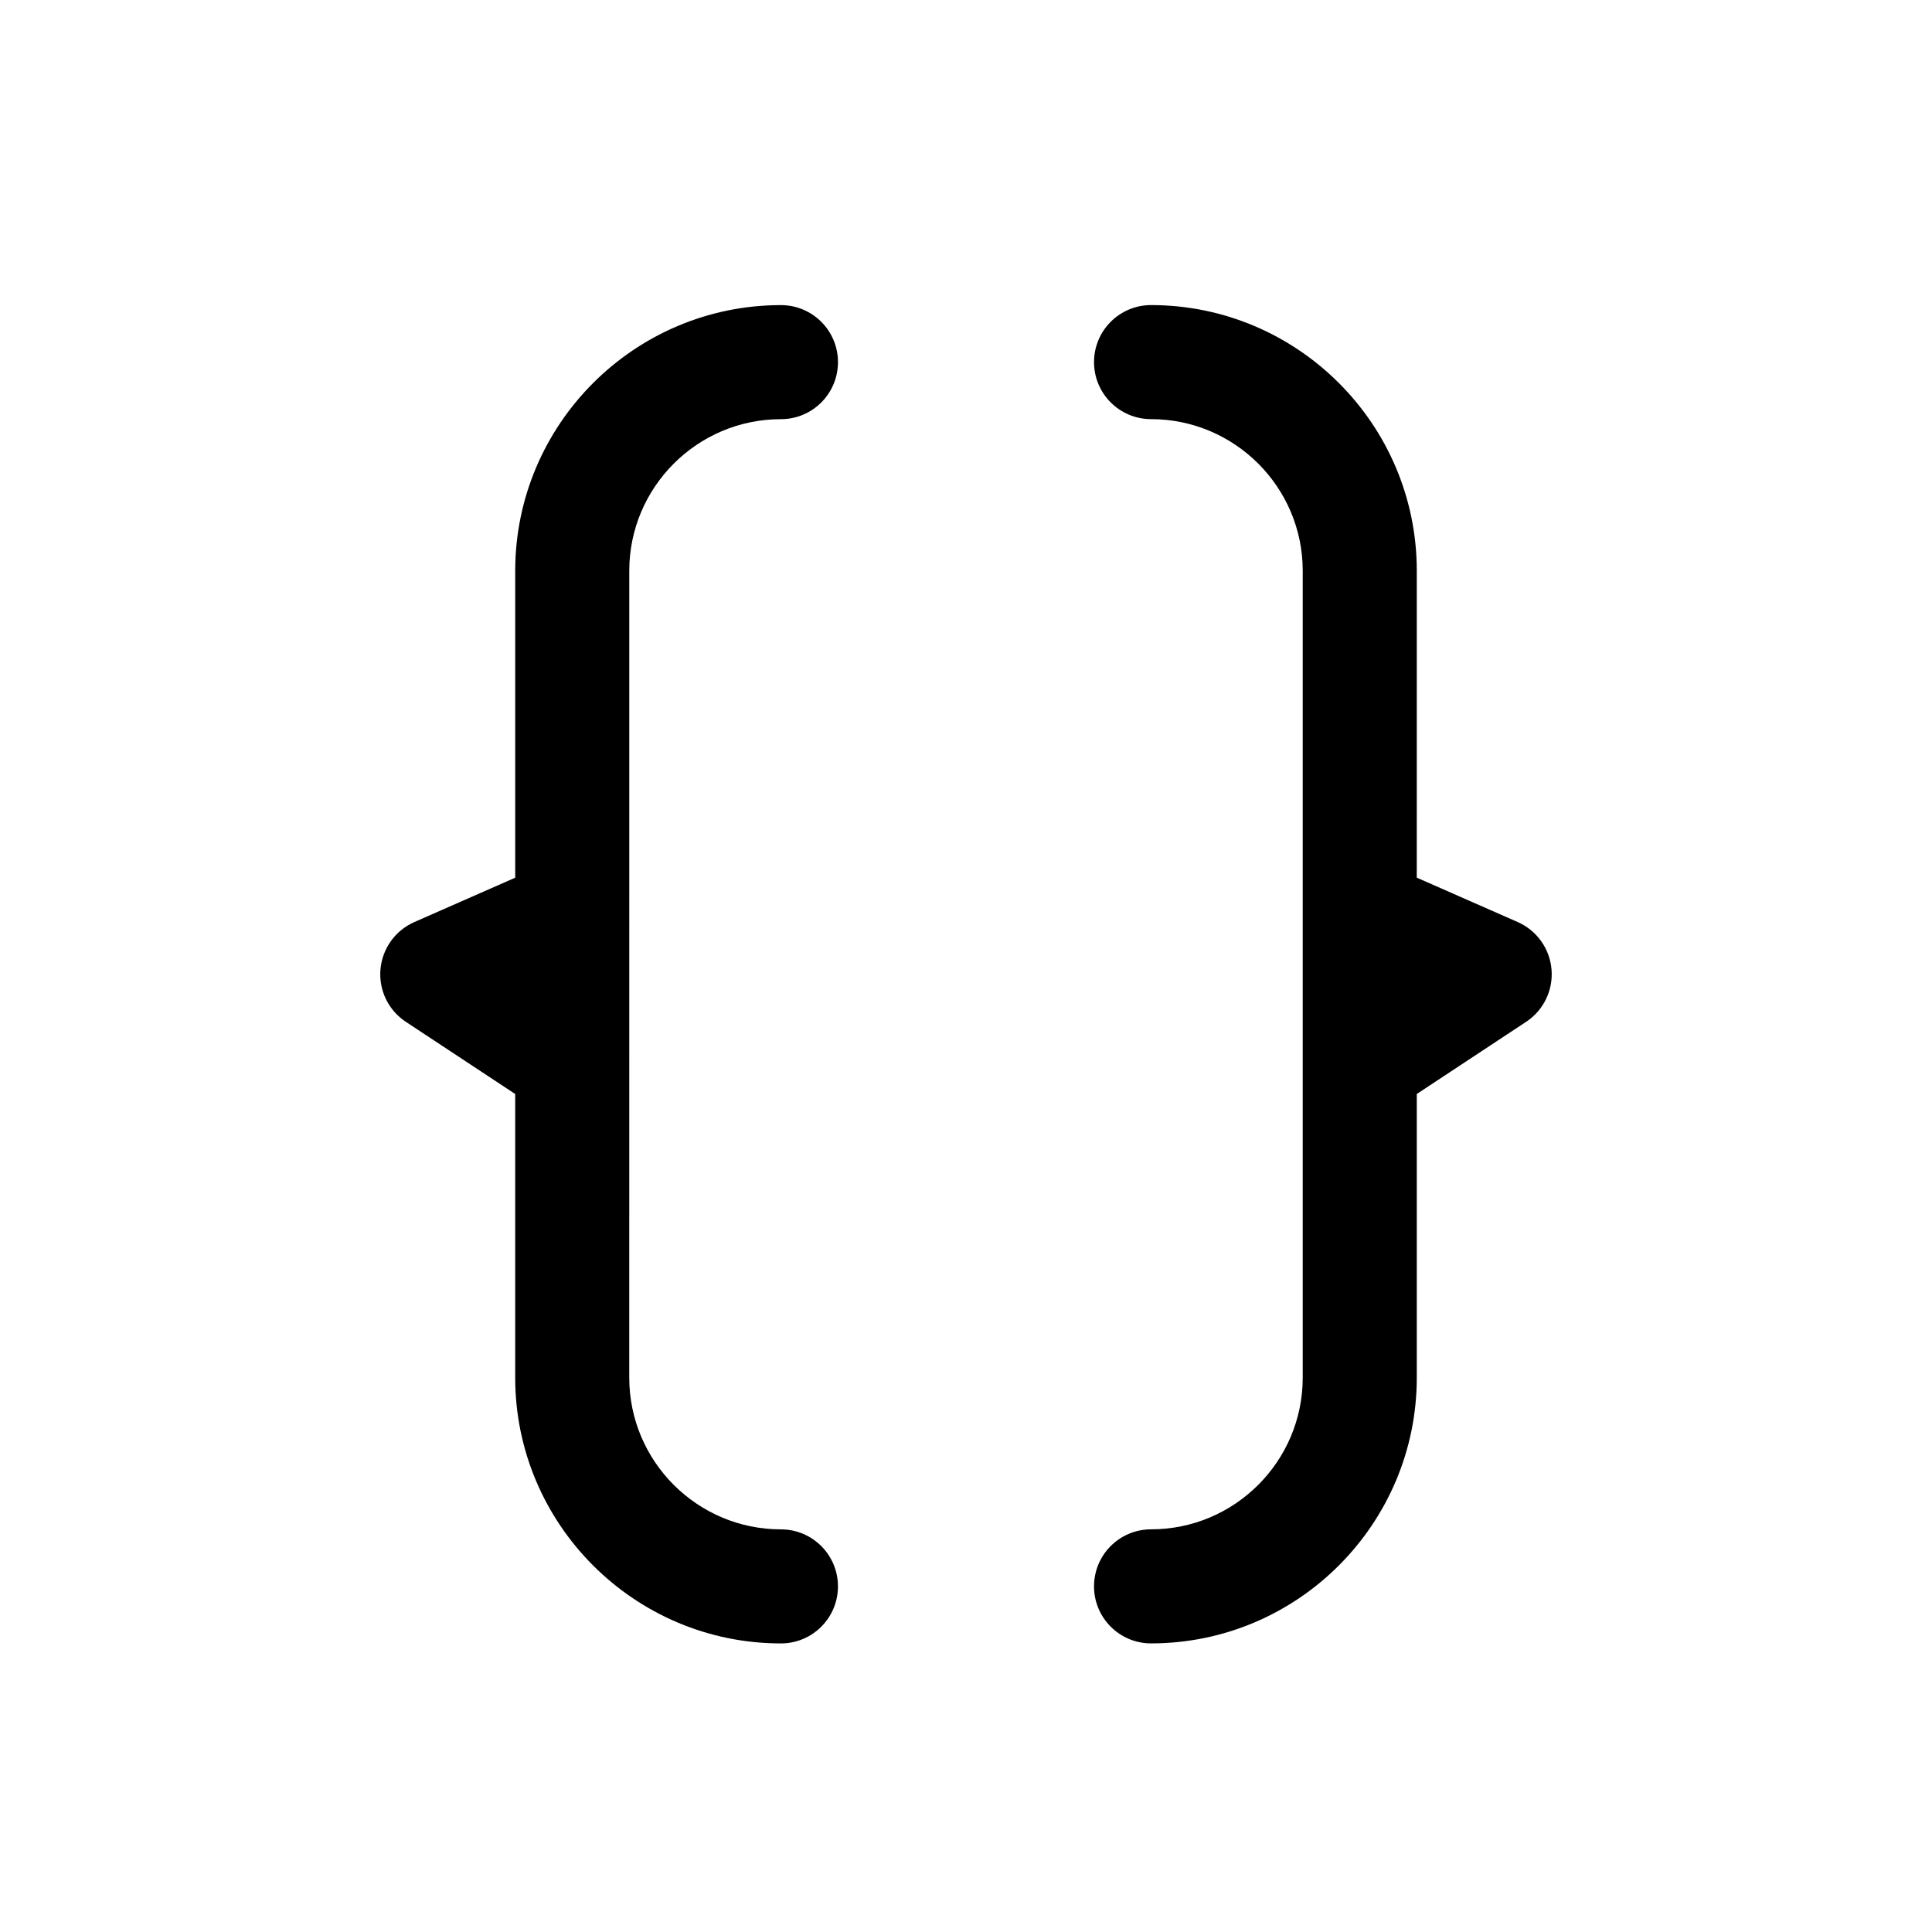 <?xml version="1.0" encoding="UTF-8"?>
<!-- Uploaded to: ICON Repo, www.svgrepo.com, Generator: ICON Repo Mixer Tools -->
<svg fill="#000000" width="800px" height="800px" version="1.1" viewBox="144 144 512 512" xmlns="http://www.w3.org/2000/svg">
 <g>
  <path d="m449.04 549.29c-8.348 0-15.113 6.766-15.113 15.113s6.766 15.113 15.113 15.113c38.828 0 70.422-31.594 70.422-70.422v-75.176l28.973-19.121c4.621-3.043 7.203-8.375 6.734-13.891s-3.91-10.332-8.973-12.559l-26.738-11.758 0.004-81.32c0-38.828-31.594-70.418-70.422-70.418-8.348 0-15.113 6.766-15.113 15.113s6.766 15.113 15.113 15.113c22.156 0 40.195 18.027 40.195 40.188v213.83c0 22.164-18.031 40.195-40.195 40.195z"/>
  <path d="m251.56 414.8 28.973 19.121v75.18c0 38.828 31.594 70.422 70.422 70.422 8.348 0 15.113-6.766 15.113-15.113s-6.766-15.113-15.113-15.113c-22.156 0-40.195-18.031-40.195-40.195l0.004-213.83c0-22.156 18.031-40.188 40.195-40.188 8.348 0 15.113-6.766 15.113-15.113s-6.766-15.113-15.113-15.113c-38.828 0-70.422 31.59-70.422 70.418v81.324l-26.738 11.758c-5.062 2.227-8.504 7.043-8.973 12.559-0.473 5.516 2.113 10.84 6.734 13.883z"/>
 </g>
</svg>